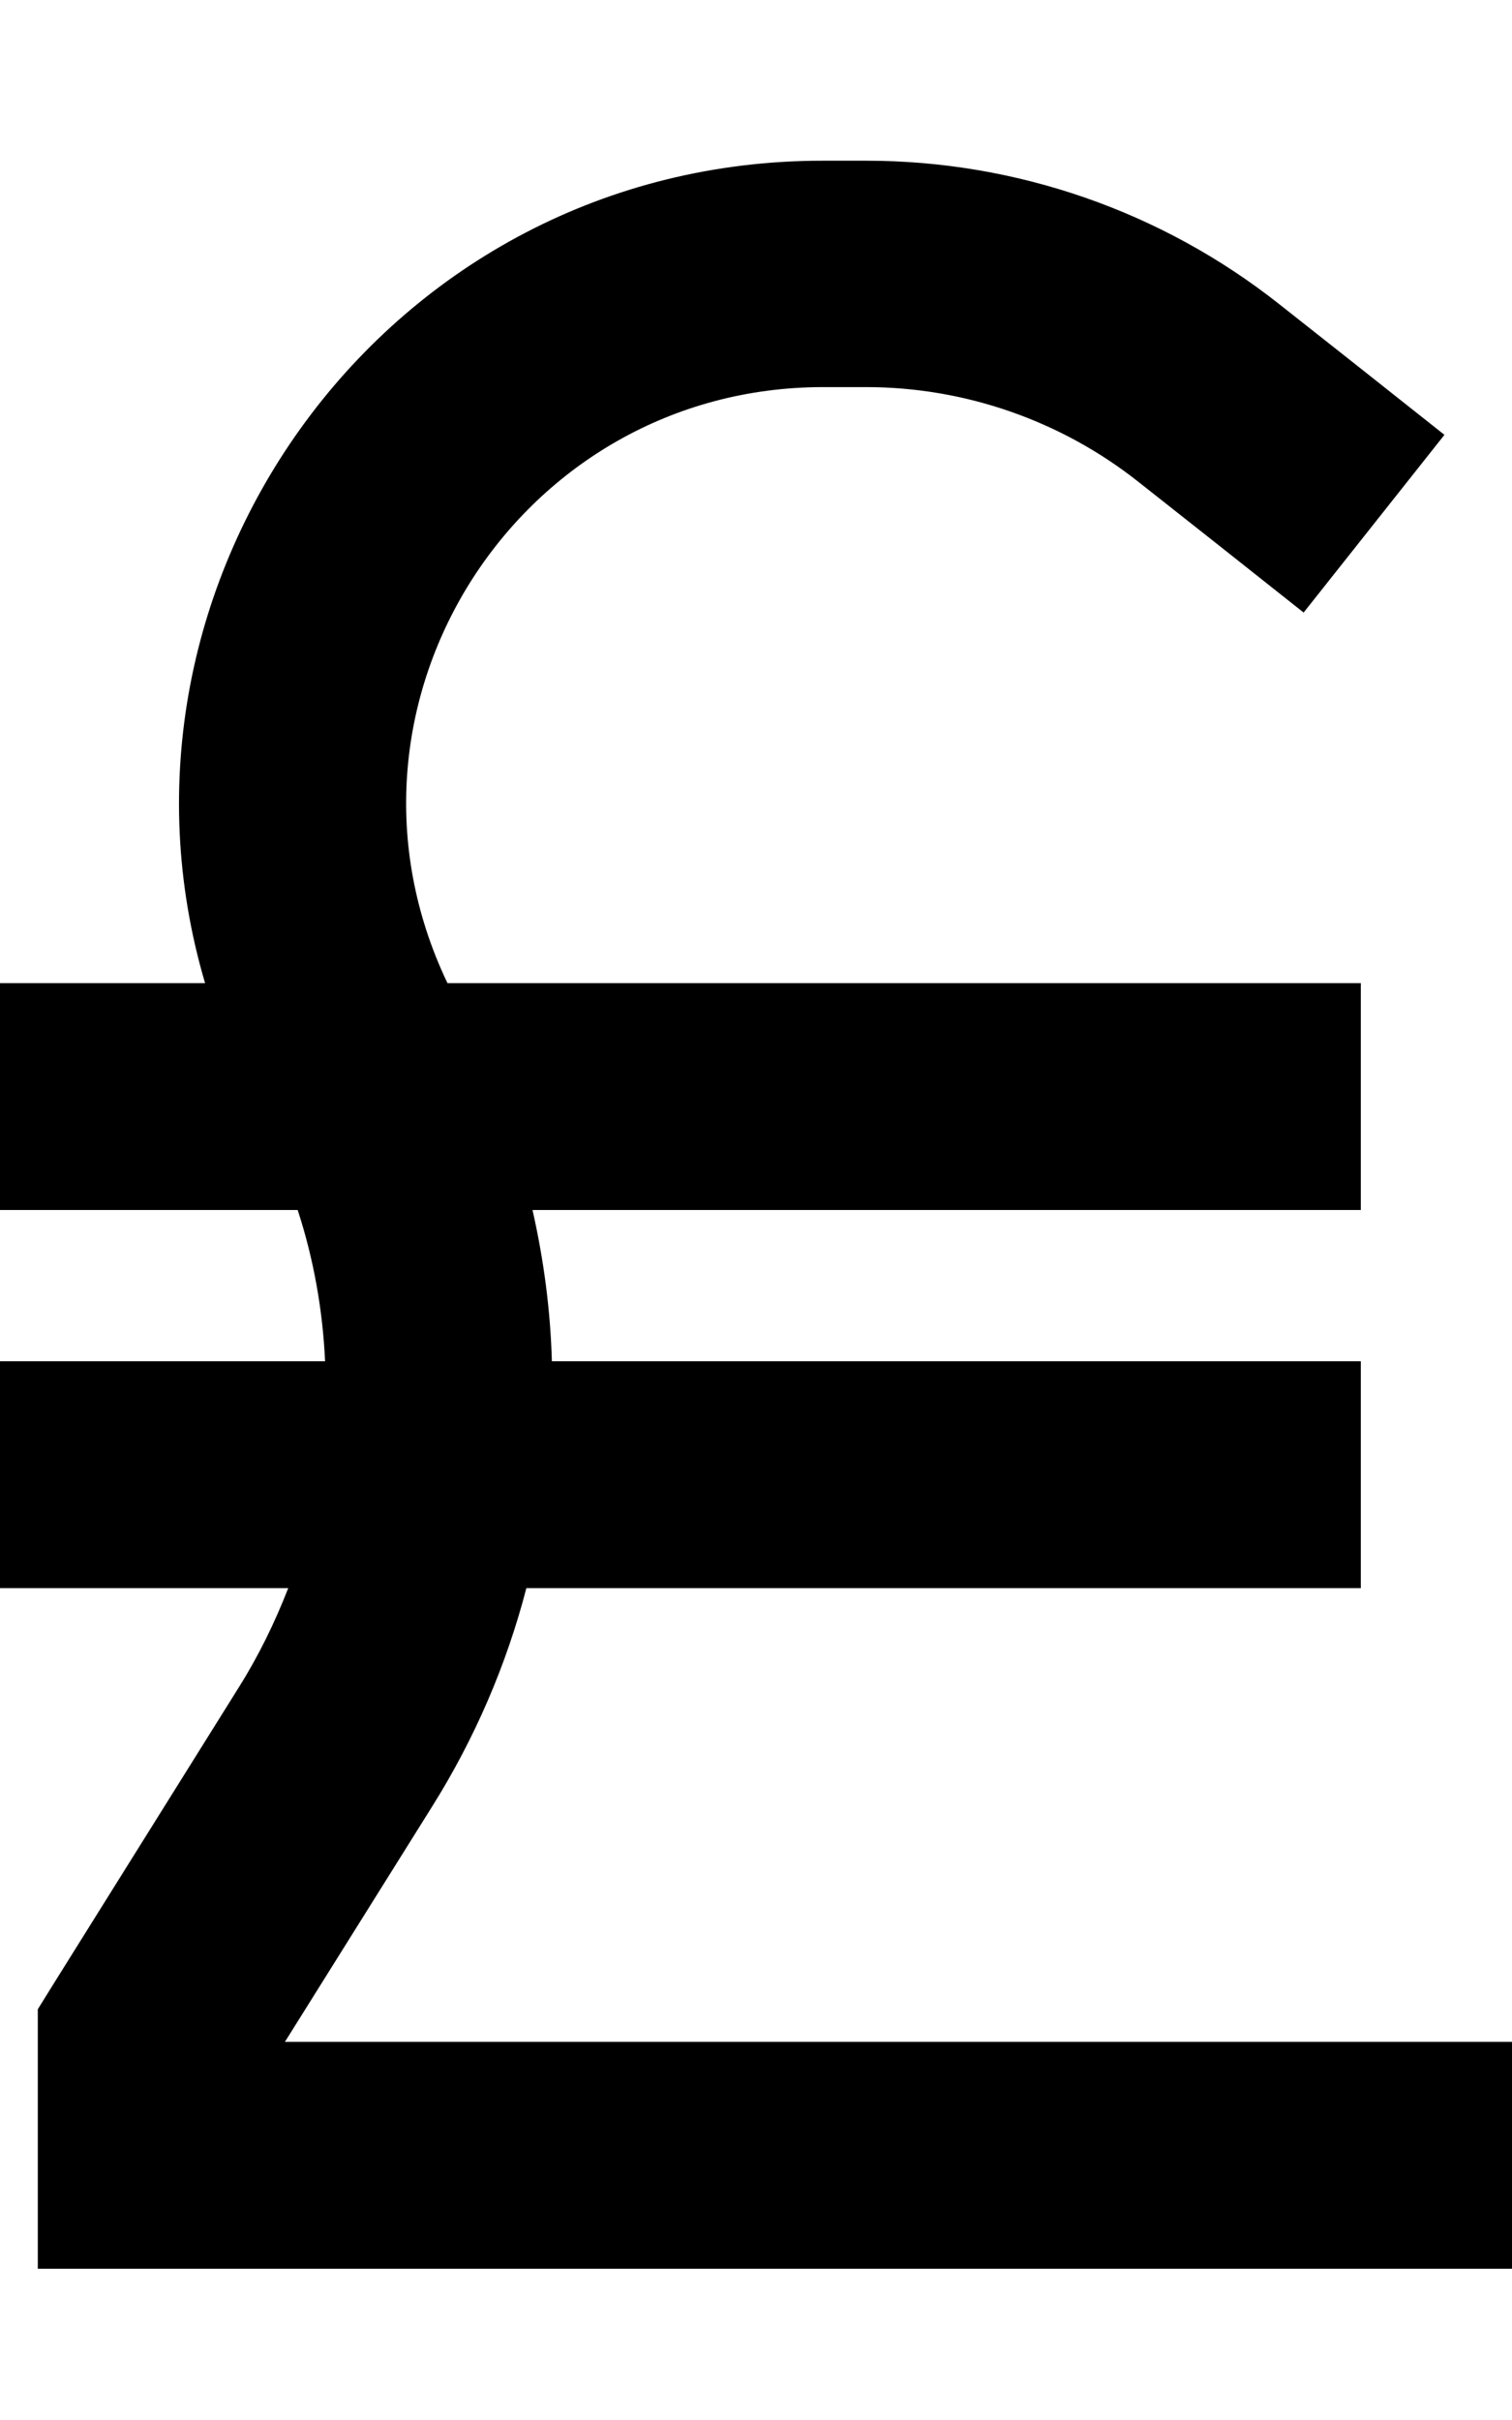 <svg xmlns="http://www.w3.org/2000/svg" viewBox="0 0 320 512"><!--! Font Awesome Pro 7.0.0 by @fontawesome - https://fontawesome.com License - https://fontawesome.com/license (Commercial License) Copyright 2025 Fonticons, Inc. --><path fill="currentColor" d="M63 256l-63 0 0-48 43.4 0C18.3 123 81.8 34 174.1 34l9.2 0c31.8 0 62.6 10.7 87.5 30.4 10.3 8.1 21.9 17.3 34.9 27.6l-29.8 37.6c-13-10.3-24.6-19.5-34.9-27.6-16.4-13-36.8-20.1-57.7-20.1l-9.2 0C110 82 67.4 148.2 94 206.5l.7 1.5 193.3 0 0 48-175.3 0c2.4 10.6 3.8 21.3 4.1 32l171.2 0 0 48-176.6 0c-4.2 16.2-10.9 31.8-20 46.3l-31.1 49.7 259.7 0 0 48-312 0 0-54.9 3.6-5.8 39-62.4c4.2-6.7 7.6-13.7 10.4-20.9l-61 0 0-48 68.8 0c-.5-10.8-2.4-21.6-5.8-32z"/></svg>
